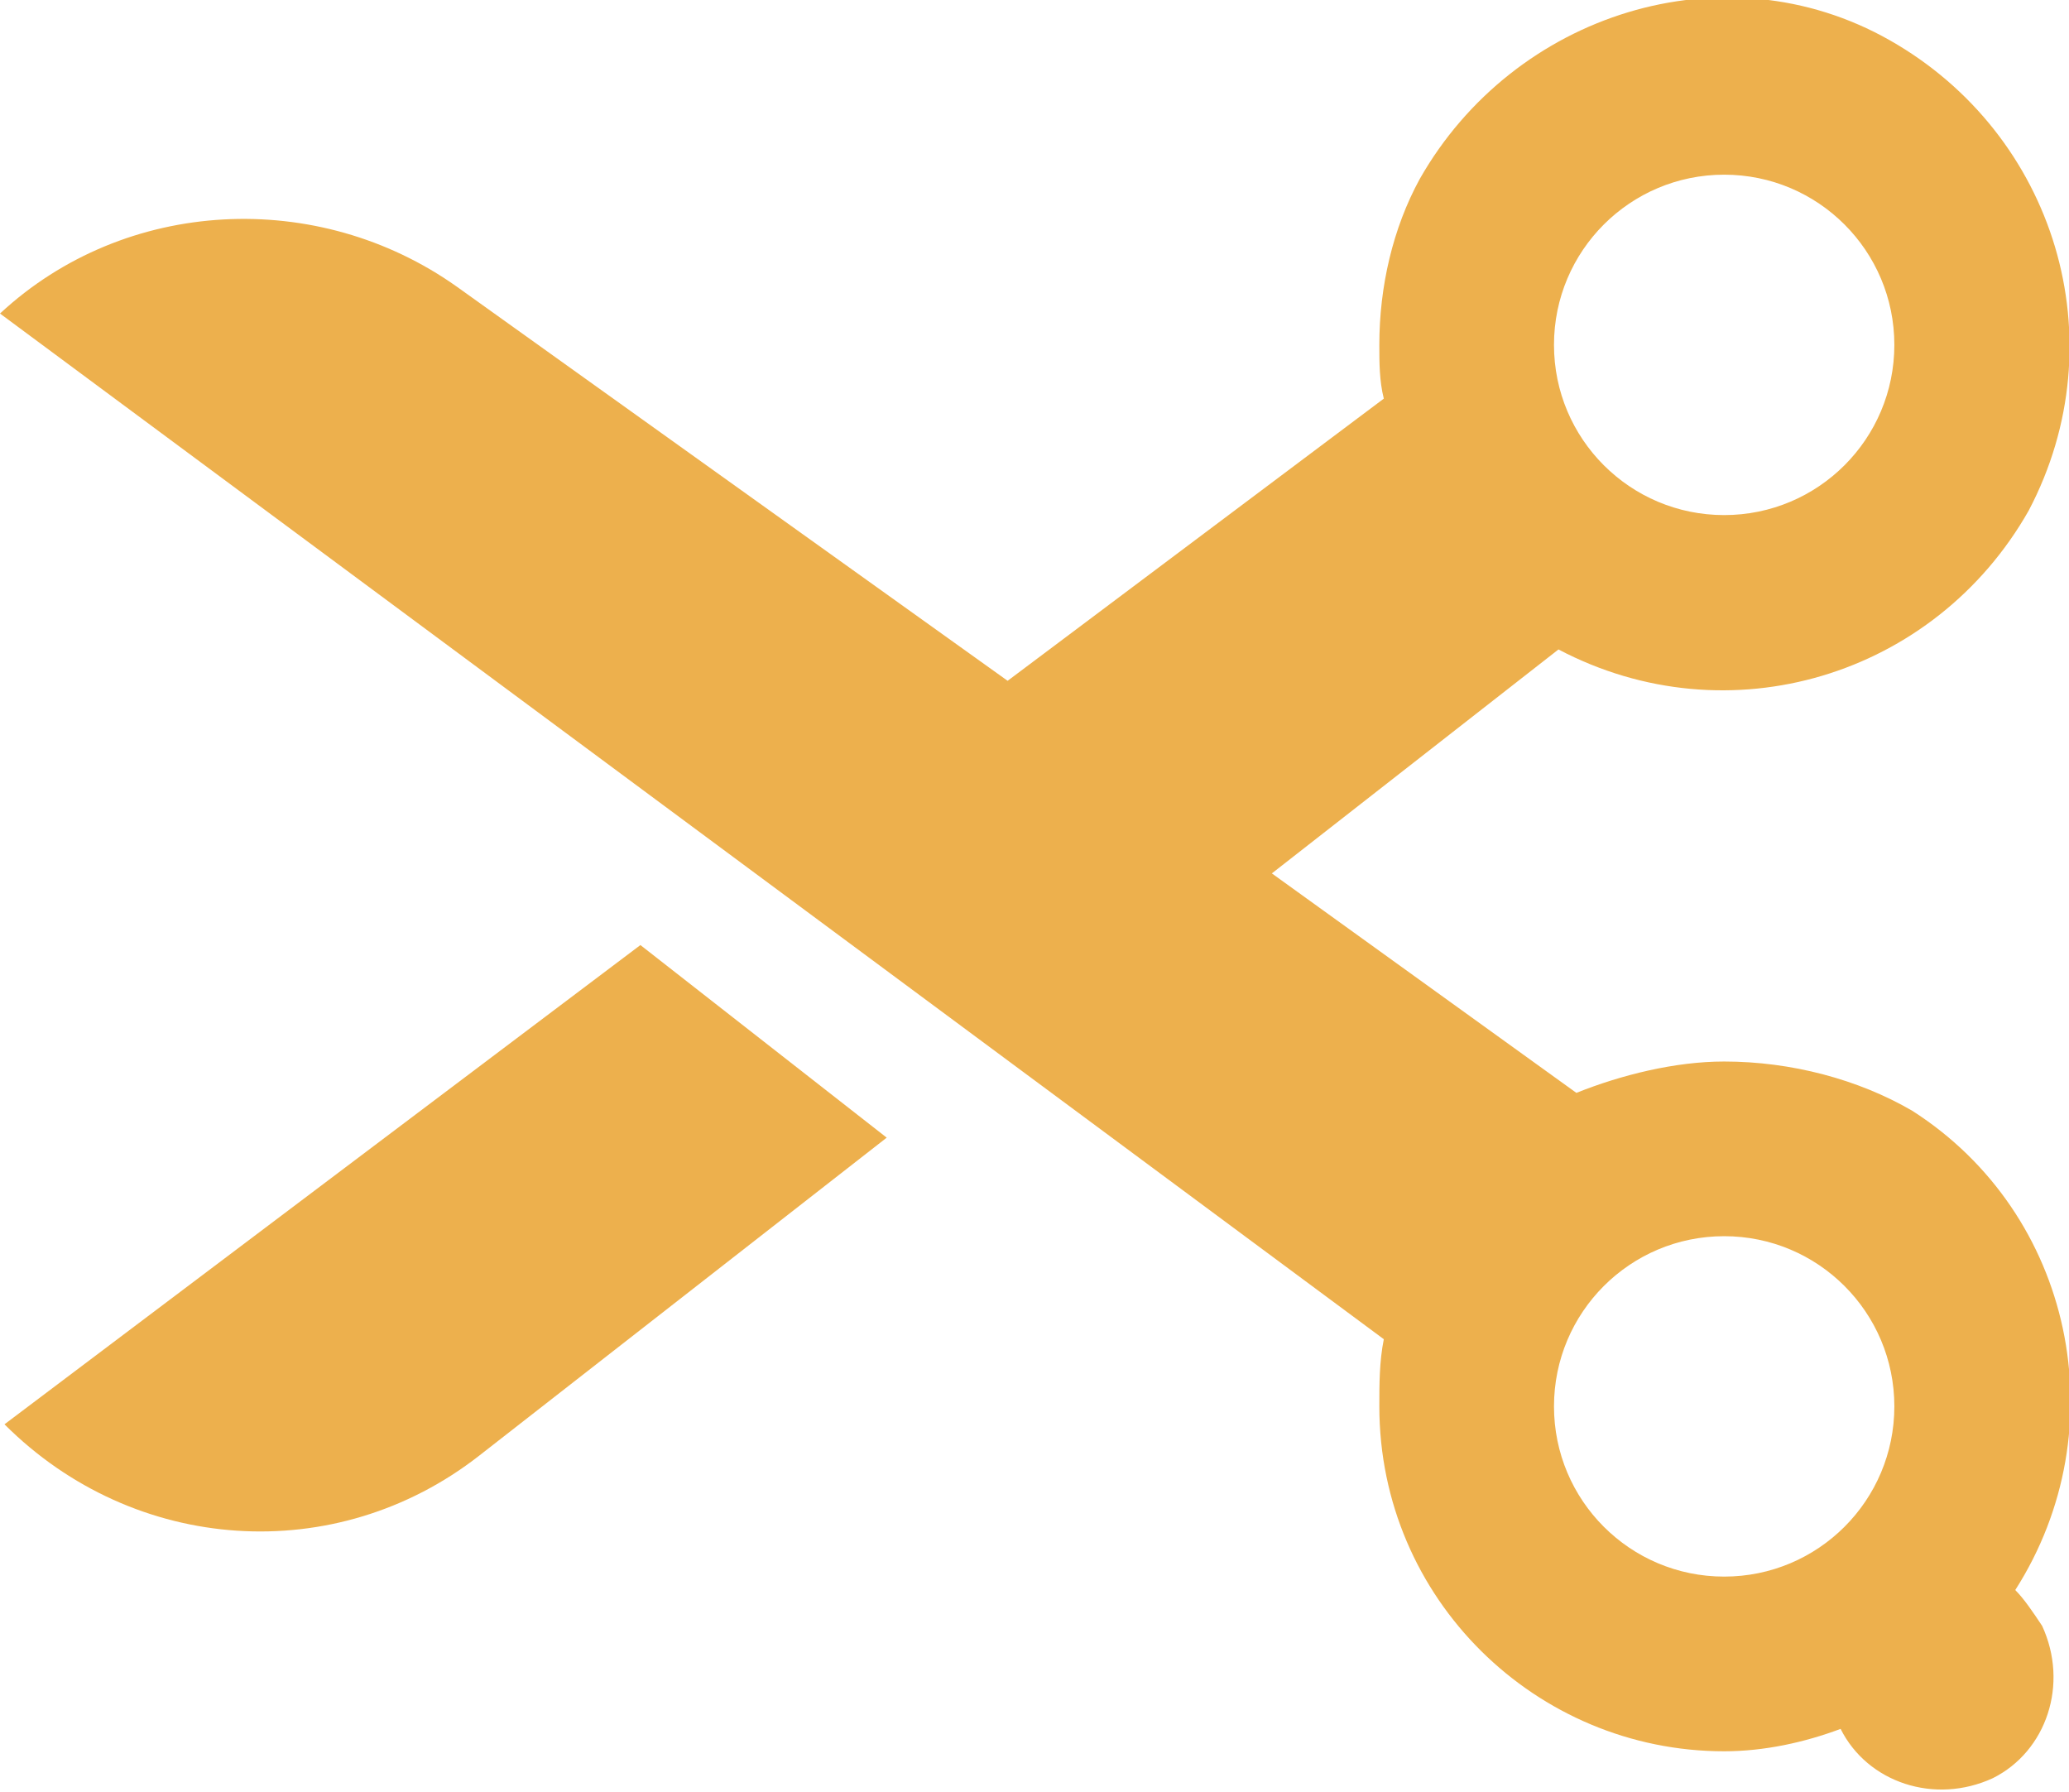 <svg xmlns="http://www.w3.org/2000/svg" xmlns:xlink="http://www.w3.org/1999/xlink" id="Layer_1" x="0px" y="0px" viewBox="0 0 46.2 40" xml:space="preserve">
<path fill="#EDB04D" d="M0.1,31.8C3,34.7,7.5,35,10.7,32.5l9.1-7.1l-5.5-4.3L0.1,31.8z"></path>
<path fill="#EDB04D" d="M38.5,23.7c-1.1,0-2.3,0.3-3.3,0.7l-6.8-4.9l6.4-5c3.8,2,8.4,0.6,10.5-3.1c2-3.8,0.6-8.4-3.1-10.5  S33.8,0.3,31.7,4c-0.6,1.1-0.9,2.4-0.9,3.7c0,0.4,0,0.8,0.1,1.2l-8.4,6.3L10.2,6.4C7.1,4.2,2.8,4.4,0,7l0,0l30.9,22.9  c-0.1,0.5-0.1,1-0.1,1.5c0,4.3,3.5,7.7,7.7,7.7c0.9,0,1.8-0.2,2.6-0.5c0.6,1.2,2.1,1.7,3.4,1.1c1.2-0.6,1.7-2.1,1.1-3.4  c-0.2-0.3-0.4-0.6-0.6-0.8c2.3-3.6,1.3-8.4-2.3-10.7C41.5,24.1,40,23.7,38.5,23.7L38.5,23.7z M38.5,3.9c2.1,0,3.8,1.7,3.8,3.8  s-1.7,3.8-3.8,3.8s-3.8-1.7-3.8-3.8l0,0C34.7,5.6,36.4,3.9,38.5,3.9z M34.7,31.4c0-2.1,1.7-3.8,3.8-3.8s3.8,1.7,3.8,3.8  s-1.7,3.8-3.8,3.8l0,0C36.4,35.2,34.7,33.5,34.7,31.4z"></path>
</svg>